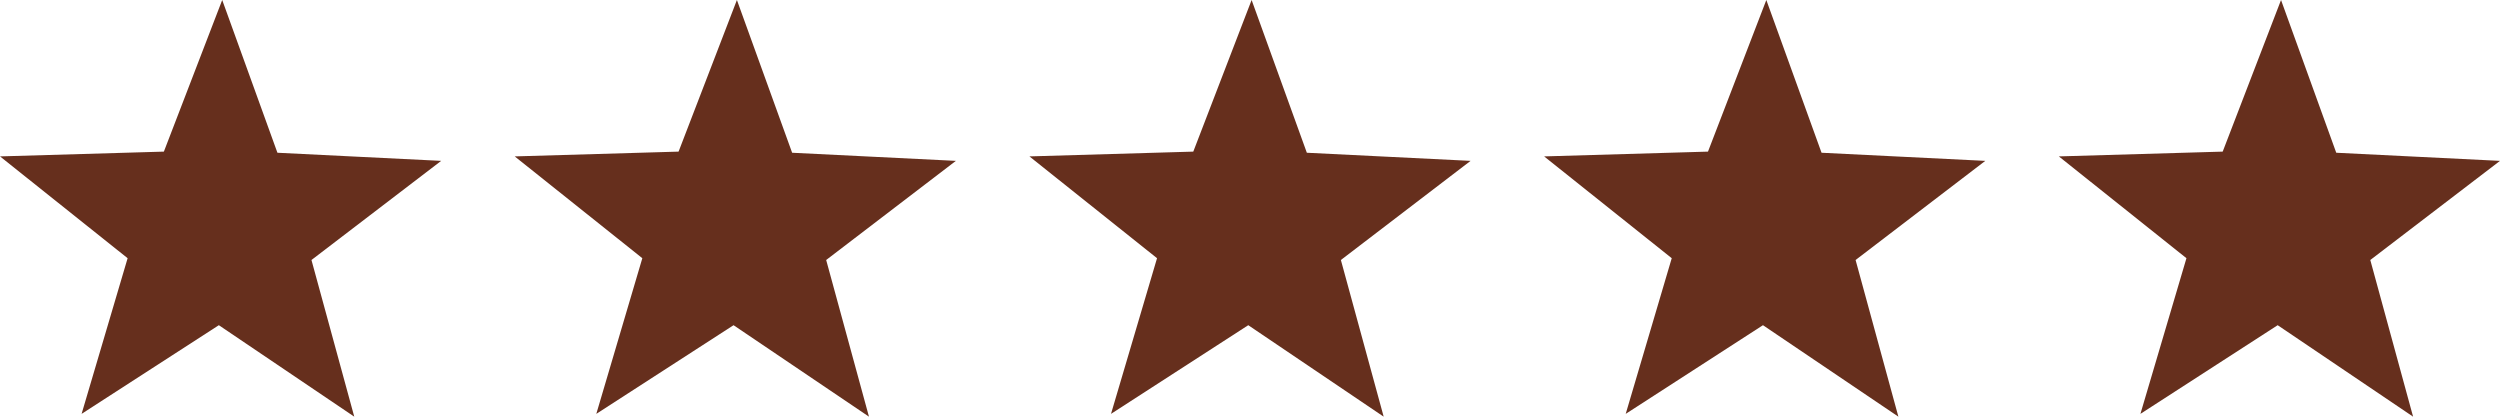 <svg width="102" height="17" viewBox="0 0 102 17" fill="none" xmlns="http://www.w3.org/2000/svg">
<path d="M11.319 6.232L18 6.563L12.708 10.608L14.454 17L8.929 13.268L3.329 16.886L5.207 10.535L0 6.381L6.686 6.186L9.066 0L11.319 6.232Z" fill="#662F1D"/>
<path d="M32.319 6.232L39 6.563L33.708 10.608L35.454 17L29.929 13.268L24.329 16.886L26.207 10.535L21 6.381L27.686 6.186L30.066 0L32.319 6.232Z" fill="#662F1D"/>
<path d="M53.319 6.232L60 6.563L54.708 10.608L56.454 17L50.929 13.268L45.329 16.886L47.207 10.535L42 6.381L48.686 6.186L51.066 0L53.319 6.232Z" fill="#662F1D"/>
<path d="M74.319 6.232L81 6.563L75.708 10.608L77.454 17L71.929 13.268L66.329 16.886L68.207 10.535L63 6.381L69.686 6.186L72.066 0L74.319 6.232Z" fill="#662F1D"/>
<path d="M95.319 6.232L102 6.563L96.708 10.608L98.454 17L92.929 13.268L87.329 16.886L89.207 10.535L84 6.381L90.686 6.186L93.066 0L95.319 6.232Z" fill="#662F1D"/>
</svg>
